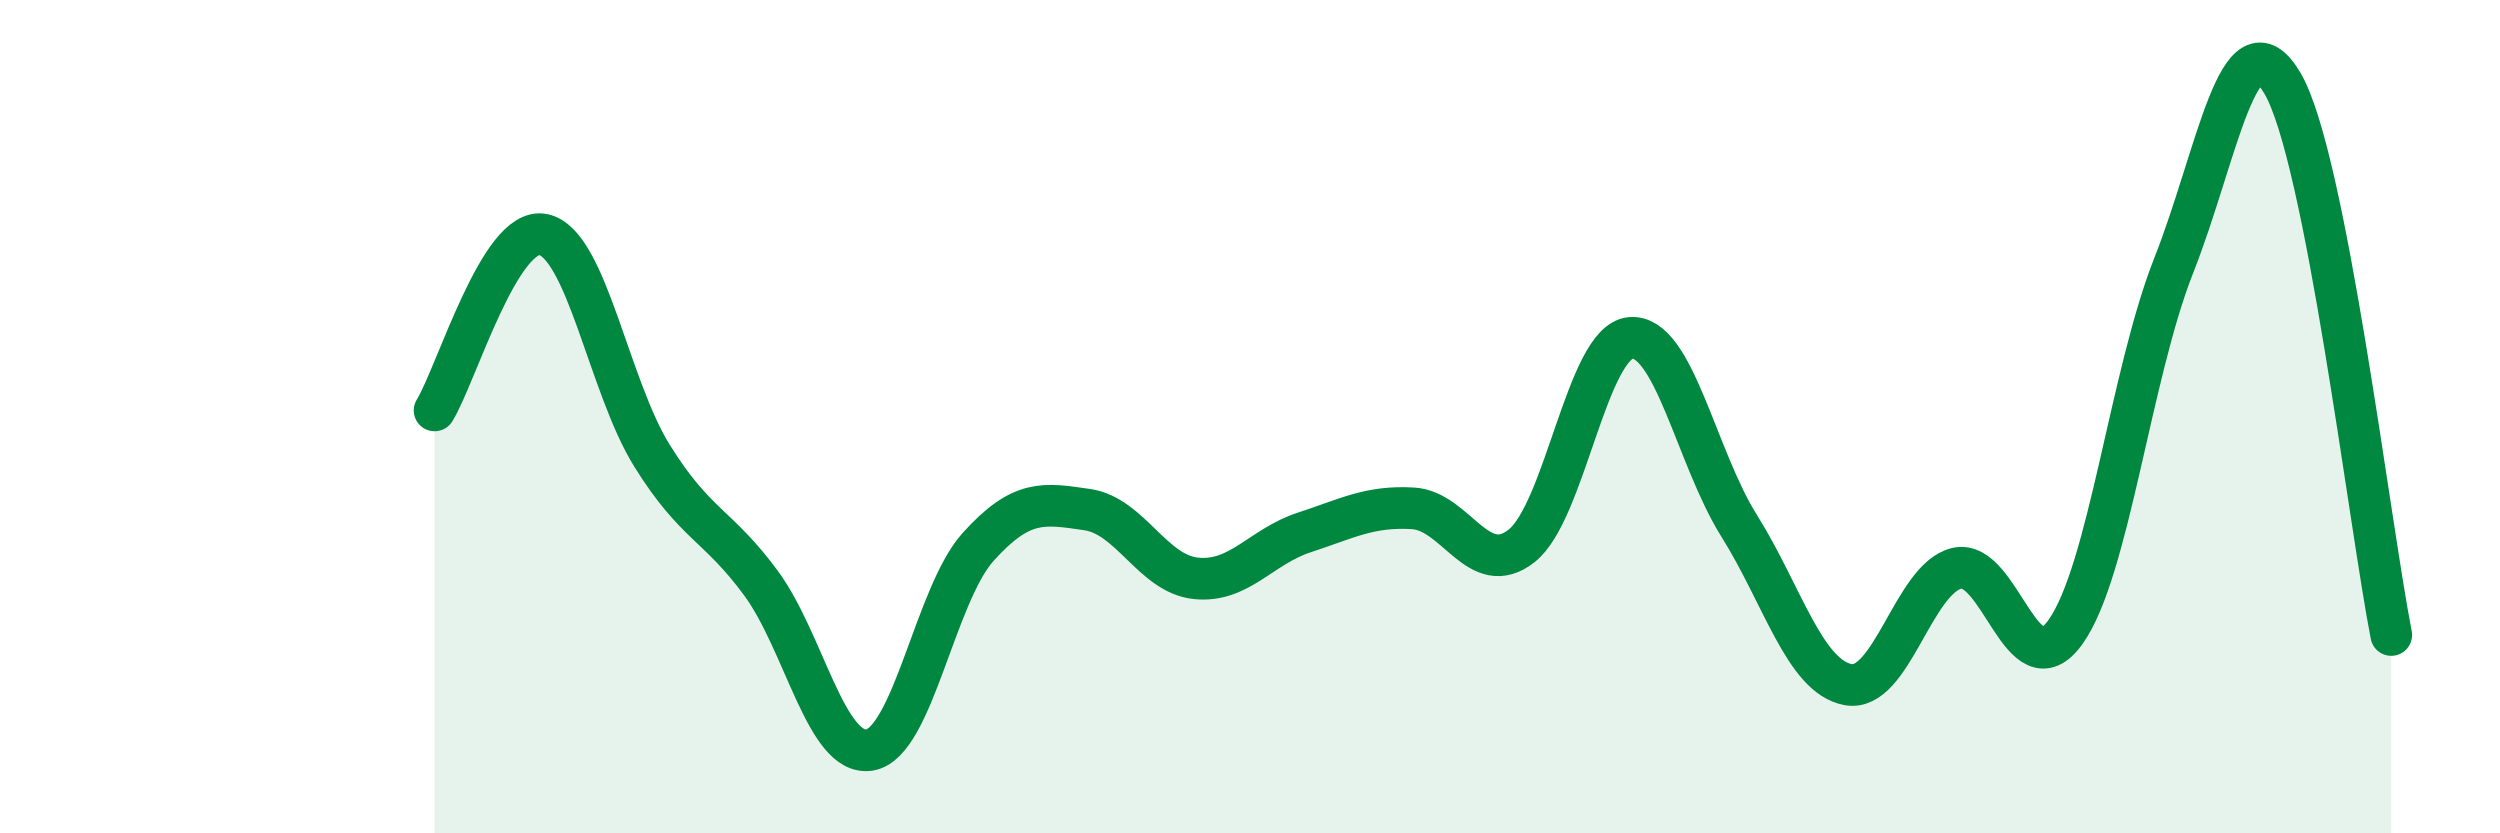 
    <svg width="60" height="20" viewBox="0 0 60 20" xmlns="http://www.w3.org/2000/svg">
      <path
        d="M 10.43,9.85 C 10.95,9.01 12,5.41 13.04,5.63 C 14.08,5.85 14.61,9.27 15.65,10.94 C 16.69,12.61 17.22,12.58 18.26,13.99 C 19.3,15.4 19.83,18.17 20.87,18 C 21.91,17.83 22.44,14.27 23.48,13.12 C 24.52,11.97 25.05,12.08 26.09,12.23 C 27.13,12.38 27.66,13.77 28.7,13.88 C 29.74,13.99 30.26,13.12 31.3,12.78 C 32.34,12.44 32.87,12.14 33.91,12.2 C 34.95,12.26 35.48,13.92 36.52,13.1 C 37.56,12.28 38.09,8.21 39.13,8.11 C 40.17,8.01 40.7,10.96 41.74,12.62 C 42.78,14.28 43.31,16.23 44.35,16.43 C 45.39,16.63 45.92,13.89 46.96,13.64 C 48,13.39 48.53,16.62 49.57,15.17 C 50.61,13.72 51.13,9 52.17,6.37 C 53.21,3.74 53.74,0.23 54.78,2 C 55.82,3.77 56.87,12.59 57.39,15.24L57.39 20L10.43 20Z"
        fill="#008740"
        opacity="0.1"
        stroke-linecap="round"
        stroke-linejoin="round"
      />
      <path
        d="M 10.43,9.85 C 10.95,9.01 12,5.41 13.04,5.63 C 14.08,5.85 14.61,9.27 15.65,10.94 C 16.69,12.61 17.22,12.58 18.26,13.99 C 19.3,15.4 19.83,18.17 20.87,18 C 21.91,17.83 22.44,14.27 23.48,13.12 C 24.52,11.97 25.05,12.08 26.09,12.23 C 27.13,12.38 27.66,13.77 28.7,13.88 C 29.74,13.99 30.26,13.12 31.3,12.78 C 32.34,12.44 32.87,12.14 33.91,12.2 C 34.95,12.26 35.48,13.92 36.52,13.1 C 37.56,12.28 38.09,8.21 39.13,8.11 C 40.17,8.01 40.7,10.96 41.74,12.62 C 42.78,14.28 43.31,16.23 44.35,16.43 C 45.39,16.63 45.92,13.89 46.96,13.64 C 48,13.39 48.53,16.62 49.57,15.17 C 50.61,13.72 51.13,9 52.17,6.37 C 53.21,3.74 53.74,0.23 54.78,2 C 55.82,3.77 56.87,12.59 57.39,15.24"
        stroke="#008740"
        stroke-width="1"
        fill="none"
        stroke-linecap="round"
        stroke-linejoin="round"
      />
    </svg>
  